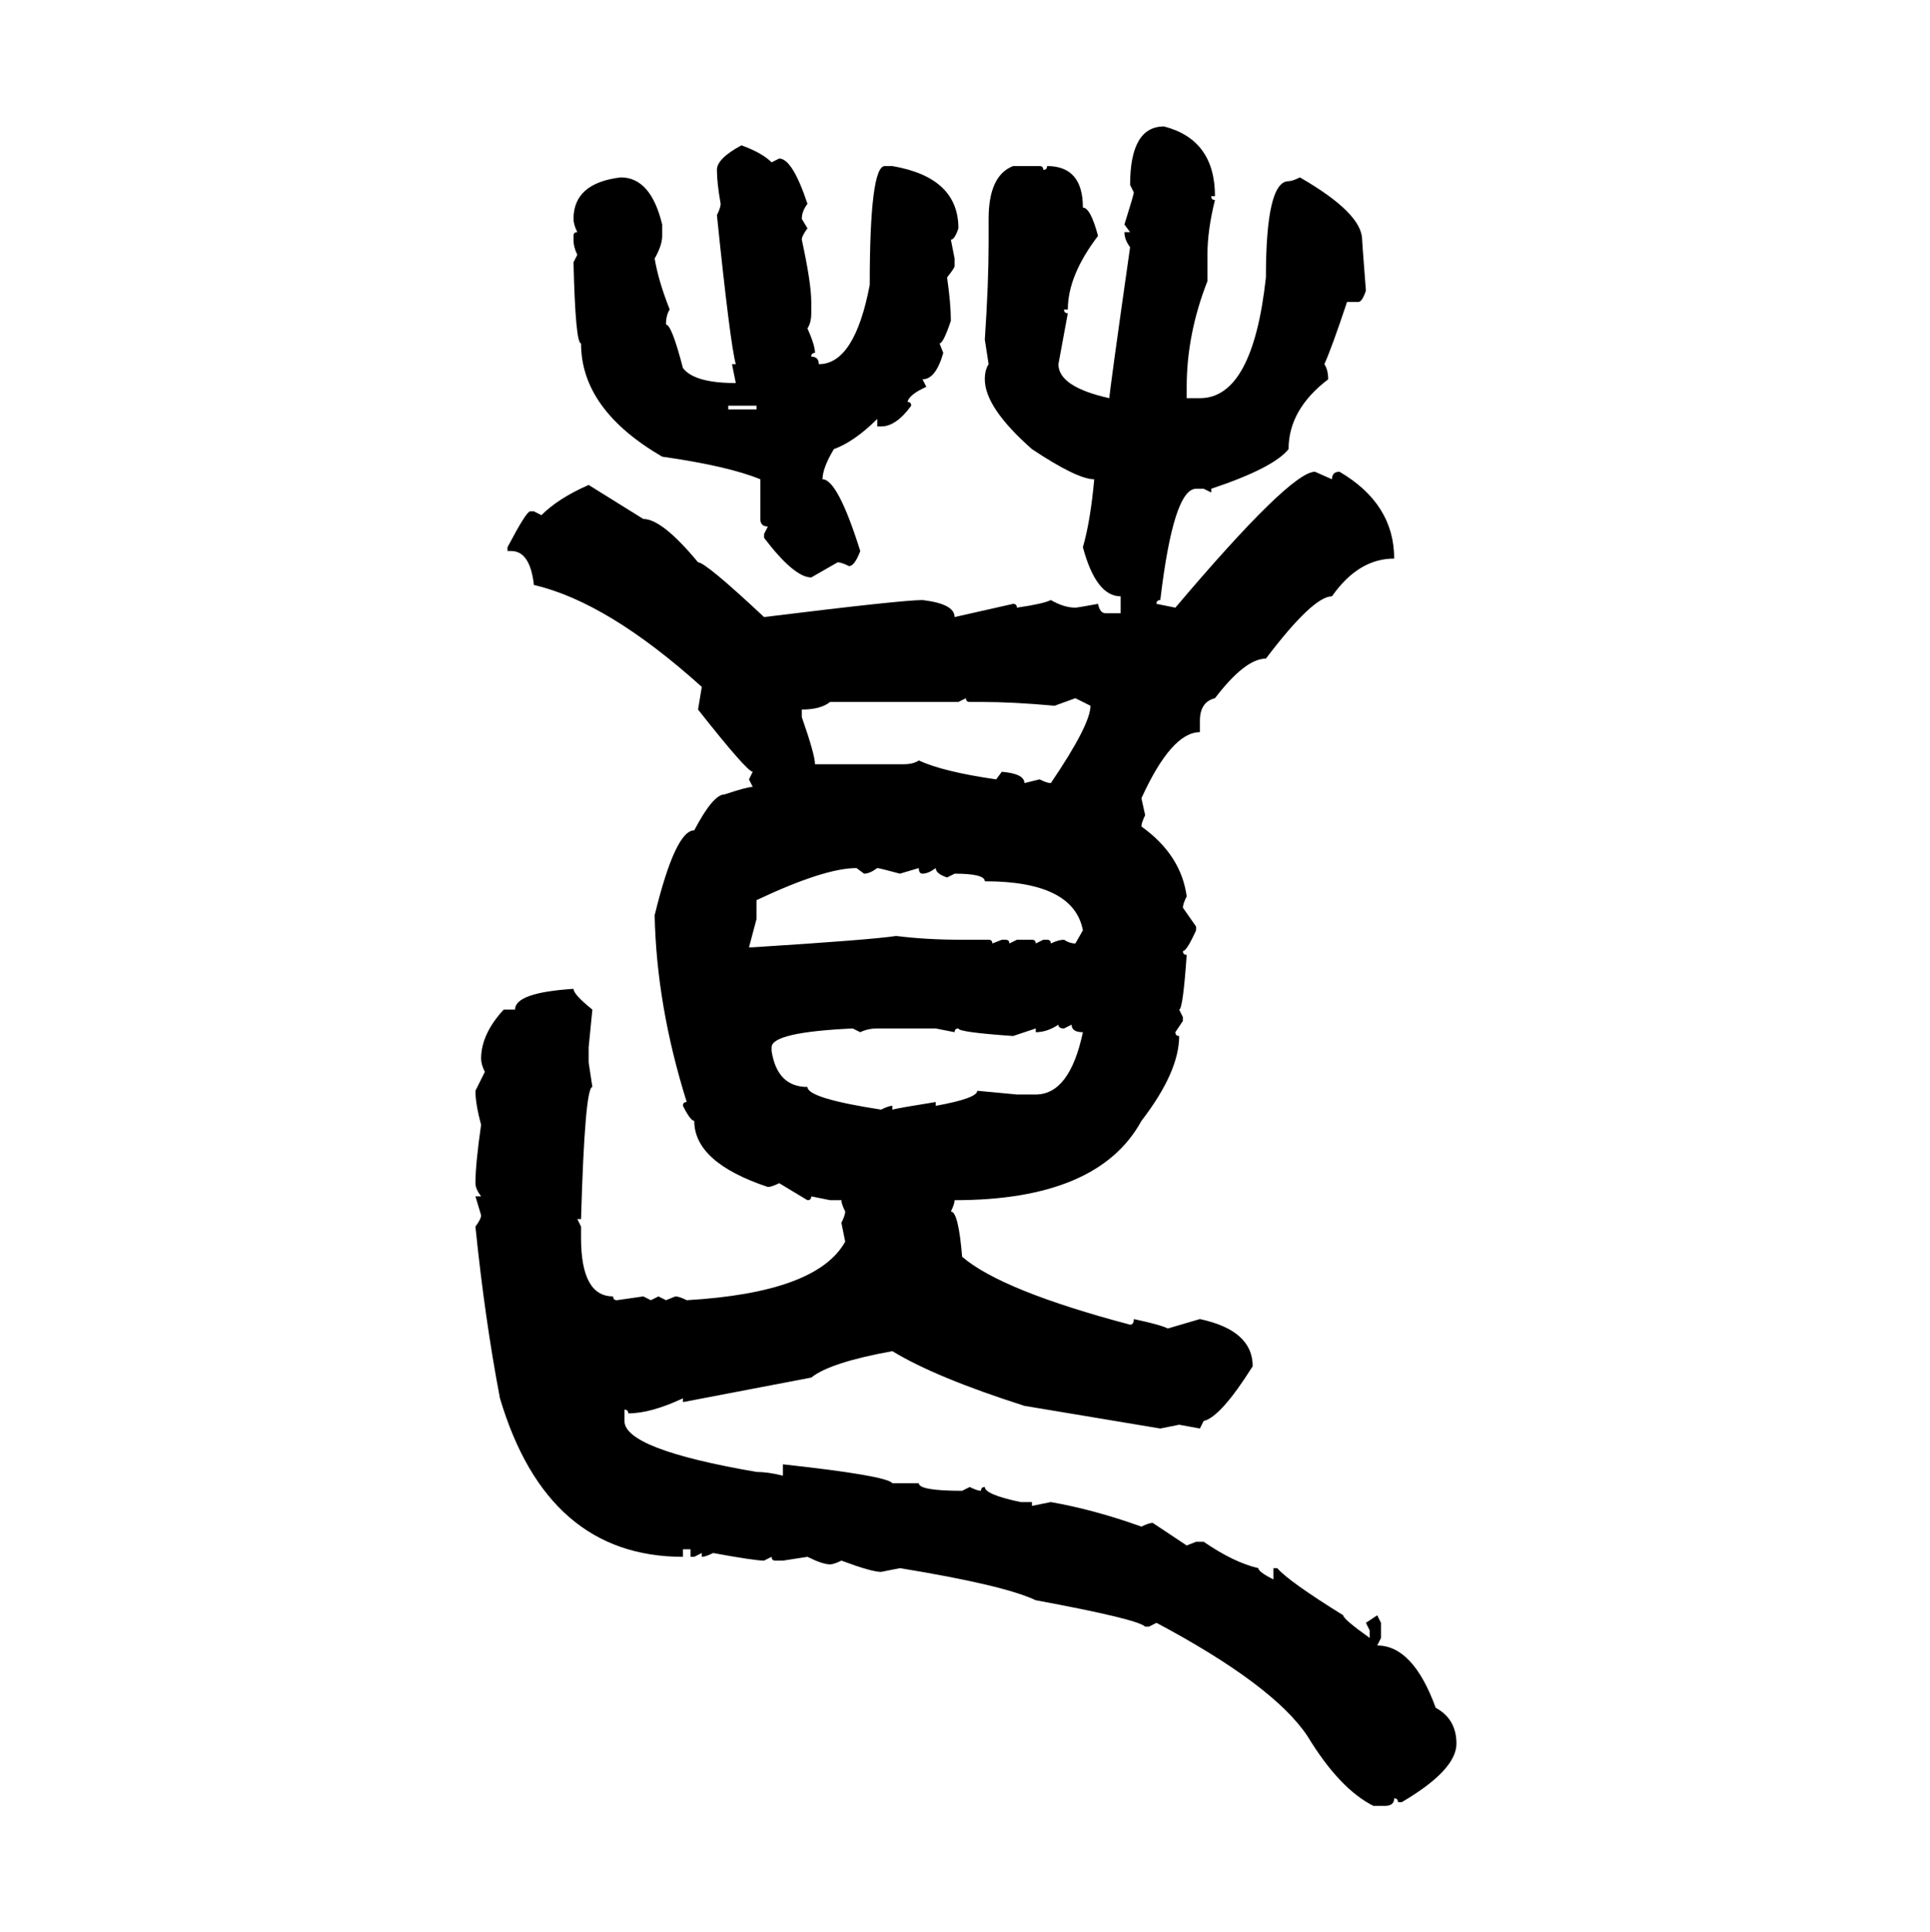 <svg xmlns="http://www.w3.org/2000/svg" xmlns:xlink="http://www.w3.org/1999/xlink" width="299.707" height="300"><path d="M180.76 19.63L180.76 19.63Q188.67 21.68 188.67 30.47L188.67 30.47L188.09 30.47Q188.09 31.05 188.67 31.05L188.67 31.05Q187.50 35.74 187.50 39.55L187.50 39.55L187.50 43.65Q184.28 51.86 184.28 60.06L184.28 60.06L184.28 61.82L186.33 61.82Q194.53 61.82 196.58 43.07L196.58 43.07Q196.58 28.13 200.10 28.13L200.10 28.13Q200.68 28.13 201.86 27.54L201.86 27.54Q211.52 33.11 211.52 37.21L211.52 37.21Q211.52 37.50 212.11 45.12L212.11 45.12Q211.52 46.88 210.94 46.88L210.94 46.88L209.18 46.88Q206.84 53.91 205.66 56.54L205.66 56.54Q206.25 57.42 206.25 58.89L206.25 58.89Q200.10 63.57 200.10 69.73L200.10 69.73Q197.75 72.66 188.09 75.88L188.09 75.88L188.09 76.46L186.91 75.88L185.74 75.88Q182.23 75.88 180.18 93.16L180.18 93.16Q179.59 93.16 179.59 93.75L179.59 93.75L182.52 94.34Q200.39 73.24 204.20 73.24L204.20 73.24L206.84 74.41Q206.84 73.24 208.01 73.24L208.01 73.24Q216.50 78.22 216.50 86.72L216.50 86.72Q210.94 86.72 206.84 92.58L206.84 92.58Q203.91 92.58 196.58 102.25L196.58 102.25Q193.36 102.25 188.67 108.40L188.67 108.40Q186.33 108.98 186.33 111.91L186.33 111.91L186.33 113.67Q181.93 113.67 177.25 123.93L177.25 123.93L177.83 126.56Q177.25 127.73 177.25 128.32L177.25 128.32Q183.40 132.71 184.28 139.16L184.28 139.16Q183.69 140.33 183.69 140.92L183.69 140.92L185.74 143.85L185.74 144.43Q184.28 147.66 183.69 147.66L183.69 147.66Q183.69 148.24 184.28 148.24L184.28 148.24Q183.69 156.74 183.11 156.74L183.11 156.74L183.69 157.91L183.69 158.50L182.52 160.25Q182.52 160.84 183.11 160.84L183.11 160.84Q183.11 166.41 177.25 174.02L177.25 174.02Q170.51 186.33 148.24 186.33L148.24 186.33Q148.24 186.91 147.66 188.09L147.66 188.09Q148.83 188.09 149.41 195.12L149.41 195.12Q155.57 200.39 175.49 205.66L175.49 205.66Q176.07 205.66 176.07 204.79L176.07 204.79Q180.18 205.66 181.35 206.25L181.35 206.25L186.33 204.79Q194.53 206.54 194.53 212.11L194.53 212.11Q189.55 220.02 186.91 220.61L186.91 220.61L186.33 221.78L183.11 221.19L180.18 221.78L159.08 218.26Q145.31 213.87 138.57 209.77L138.57 209.77Q128.91 211.52 125.98 213.87L125.98 213.87L106.05 217.68L106.05 217.09Q101.07 219.43 97.56 219.43L97.56 219.43Q97.56 218.85 96.97 218.85L96.97 218.85L96.97 220.61Q96.97 225 117.48 228.52L117.48 228.52Q119.24 228.52 121.58 229.10L121.58 229.10L121.58 227.34Q137.70 229.10 138.57 230.27L138.57 230.27L142.68 230.27Q142.68 231.45 149.41 231.45L149.41 231.45L150.59 230.86Q151.76 231.45 152.34 231.45L152.34 231.45Q152.34 230.86 152.93 230.86L152.93 230.86Q152.93 232.03 158.50 233.20L158.50 233.20L160.25 233.20L160.25 233.79L163.18 233.20Q169.92 234.38 177.25 237.01L177.25 237.01Q178.42 236.43 179.00 236.43L179.00 236.43L184.28 239.94L185.74 239.36L186.91 239.36Q191.60 242.58 195.41 243.46L195.41 243.46Q195.41 244.04 197.75 245.21L197.75 245.21L197.75 243.46L198.34 243.46Q200.10 245.51 208.59 250.78L208.59 250.78Q208.59 251.37 212.70 254.30L212.70 254.30L212.70 253.13L212.11 251.95L213.87 250.78L214.45 251.95L214.45 254.30L213.87 255.47Q219.43 255.47 222.95 265.14L222.95 265.14Q226.17 266.89 226.17 270.70L226.17 270.70Q226.17 274.80 217.68 279.79L217.68 279.79L217.09 279.79Q217.09 279.20 216.50 279.20L216.50 279.20Q216.50 280.37 215.04 280.37L215.04 280.37L213.28 280.37Q208.01 277.73 203.03 269.53L203.03 269.53Q197.75 261.62 179.59 251.95L179.59 251.95L178.42 252.54L177.83 252.54Q176.66 251.37 160.84 248.44L160.84 248.44Q155.86 246.09 139.75 243.46L139.75 243.46L136.82 244.04Q135.35 244.04 130.66 242.29L130.66 242.29Q129.49 242.87 128.91 242.87L128.91 242.87Q127.73 242.87 125.39 241.70L125.39 241.70L121.58 242.29L120.41 242.29Q119.82 242.29 119.82 241.70L119.82 241.70L118.65 242.29Q117.19 242.29 110.74 241.11L110.74 241.11Q109.57 241.70 108.98 241.70L108.98 241.70L108.98 241.11L107.81 241.70L107.23 241.70L107.23 240.53L106.05 240.53L106.05 241.70Q84.96 241.70 77.64 217.09L77.64 217.09Q75.29 204.79 73.83 190.43L73.83 190.43Q74.71 189.26 74.71 188.67L74.71 188.67L73.83 185.74L74.71 185.74Q73.83 184.57 73.83 183.69L73.83 183.69Q73.83 180.76 74.71 174.61L74.71 174.61Q73.83 171.39 73.83 169.34L73.83 169.34L75.29 166.41Q74.71 165.23 74.71 164.36L74.71 164.36Q74.71 160.55 78.22 156.74L78.22 156.74L79.98 156.74Q79.98 154.10 89.06 153.52L89.06 153.52Q89.06 154.39 91.99 156.74L91.99 156.74L91.41 162.60L91.41 164.94L91.99 168.75Q90.82 168.75 90.23 189.26L90.23 189.26L89.65 189.26L90.23 190.43L90.23 192.19Q90.23 201.27 95.21 201.27L95.21 201.27Q95.21 201.86 95.80 201.86L95.80 201.86L99.90 201.27L101.07 201.86L102.25 201.27L103.42 201.86L104.88 201.27Q105.47 201.27 106.64 201.86L106.64 201.86Q126.86 200.68 131.25 192.77L131.25 192.77L130.66 189.84Q131.25 188.67 131.25 188.09L131.25 188.09Q130.66 186.91 130.66 186.33L130.66 186.33L128.91 186.33L125.98 185.74Q125.98 186.33 125.39 186.33L125.39 186.33L121.00 183.69Q119.82 184.28 119.24 184.28L119.24 184.28Q107.81 180.47 107.81 174.02L107.81 174.02Q107.23 174.02 106.05 171.68L106.05 171.68Q106.05 171.09 106.64 171.09L106.64 171.09Q101.95 156.15 101.66 142.09L101.66 142.09Q104.88 128.91 107.81 128.91L107.81 128.91Q110.74 123.34 112.50 123.34L112.50 123.34Q116.02 122.17 116.89 122.17L116.89 122.17L116.31 121.00L116.89 119.82Q116.02 119.82 108.40 110.16L108.40 110.16L108.98 106.64Q94.34 93.46 82.91 90.82L82.91 90.82Q82.32 85.55 79.39 85.55L79.39 85.55L78.81 85.55L78.81 84.96Q81.74 79.39 82.32 79.39L82.32 79.39L82.91 79.39L84.08 79.98Q86.72 77.34 91.41 75.29L91.41 75.29L99.90 80.57Q102.83 80.57 108.40 87.30L108.40 87.30Q109.57 87.30 118.65 95.80L118.65 95.80Q140.04 93.16 143.26 93.16L143.26 93.16Q148.24 93.75 148.24 95.80L148.24 95.80L157.32 93.75Q157.91 93.75 157.91 94.34L157.91 94.34Q162.01 93.75 163.18 93.16L163.18 93.16Q165.23 94.34 166.99 94.34L166.99 94.34Q167.29 94.34 170.51 93.75L170.51 93.75Q170.80 95.21 171.68 95.21L171.68 95.21L174.02 95.21L174.02 92.58Q170.21 92.58 168.16 84.96L168.16 84.96Q169.34 80.86 169.92 74.41L169.92 74.41Q167.29 74.41 160.25 69.73L160.25 69.73Q152.93 63.28 152.93 58.89L152.93 58.89Q152.93 57.42 153.52 56.54L153.52 56.54L152.93 52.73Q153.52 43.95 153.52 37.79L153.52 37.79L153.52 33.98Q153.52 27.25 157.32 25.78L157.32 25.78L161.43 25.78Q162.01 25.78 162.01 26.37L162.01 26.37Q162.60 26.37 162.60 25.78L162.60 25.78Q168.16 25.78 168.16 32.23L168.16 32.23Q169.34 32.23 170.51 36.62L170.51 36.62Q165.82 42.77 165.82 48.05L165.82 48.05L165.23 48.05Q165.23 48.63 165.82 48.63L165.82 48.63L164.36 56.54Q164.36 60.06 172.27 61.82L172.27 61.82Q172.27 60.94 175.49 38.38L175.49 38.38Q174.61 37.21 174.61 36.04L174.61 36.04L175.49 36.04L174.61 34.86Q176.07 30.18 176.07 29.88L176.07 29.88L175.49 28.71Q175.49 19.63 180.76 19.63ZM115.14 22.56L115.14 22.56Q118.36 23.73 119.82 25.20L119.82 25.20L121.00 24.61Q123.05 24.61 125.39 31.64L125.39 31.64Q124.51 32.81 124.51 33.98L124.51 33.98L125.39 35.45Q124.51 36.62 124.51 37.21L124.51 37.21Q125.98 43.95 125.98 46.88L125.98 46.88L125.98 48.63Q125.98 50.10 125.39 50.98L125.39 50.98Q126.56 53.61 126.56 54.79L126.56 54.79Q125.98 54.79 125.98 55.37L125.98 55.37Q127.15 55.37 127.15 56.54L127.15 56.54Q132.71 56.54 135.06 44.24L135.06 44.24Q135.06 25.78 137.40 25.78L137.40 25.78L138.57 25.78Q148.83 27.54 148.83 35.45L148.83 35.45Q148.24 37.21 147.66 37.21L147.66 37.21L148.24 40.14L148.24 41.31Q148.24 41.60 147.07 43.07L147.07 43.07Q147.66 47.17 147.66 49.80L147.66 49.80Q146.48 53.32 145.90 53.32L145.90 53.32L146.48 54.79Q145.31 58.89 143.26 58.89L143.26 58.89L143.85 60.06Q141.21 61.23 140.92 62.40L140.92 62.40Q141.50 62.40 141.50 62.99L141.50 62.99Q139.16 66.21 136.82 66.21L136.82 66.21L136.23 66.21L136.23 65.04Q132.71 68.55 129.49 69.73L129.49 69.73Q127.73 72.66 127.73 74.41L127.73 74.41Q130.08 74.41 133.59 85.55L133.59 85.55Q132.71 87.89 131.84 87.89L131.84 87.89Q130.66 87.30 130.08 87.30L130.08 87.30L125.98 89.65Q123.34 89.65 118.65 83.50L118.65 83.50L118.65 82.91L119.24 81.74Q118.07 81.74 118.07 80.57L118.07 80.57L118.07 74.41Q113.09 72.36 102.83 70.90L102.83 70.90Q90.23 63.57 90.23 53.32L90.23 53.32Q89.36 53.32 89.06 40.72L89.06 40.72L89.65 39.55Q89.06 38.38 89.06 37.21L89.06 37.21L89.06 36.62Q89.06 36.04 89.65 36.04L89.65 36.04Q89.06 34.86 89.06 33.98L89.06 33.98Q89.06 28.42 96.39 27.54L96.39 27.54Q101.07 27.54 102.83 34.86L102.83 34.86L102.83 36.62Q102.83 38.09 101.66 40.14L101.66 40.14Q102.25 43.65 104.00 48.05L104.00 48.05Q103.42 48.93 103.42 50.39L103.42 50.39Q104.30 50.39 106.05 57.13L106.05 57.13Q107.81 59.47 114.26 59.47L114.26 59.47L113.67 56.54L114.26 56.54Q113.38 53.32 111.33 33.40L111.33 33.40Q111.91 32.23 111.91 31.64L111.91 31.64Q111.33 28.42 111.33 26.37L111.33 26.37Q111.33 24.61 115.14 22.56ZM117.48 62.99L113.09 62.99L113.09 63.57L117.48 63.57L117.48 62.99ZM150 108.40L148.83 108.98L128.91 108.98Q127.44 110.16 124.51 110.16L124.51 110.16L124.51 111.33Q126.56 117.19 126.56 118.65L126.56 118.65L140.33 118.65Q141.80 118.65 142.68 118.07L142.68 118.07Q146.48 119.82 154.69 121.00L154.69 121.00L155.57 119.82Q159.08 120.12 159.08 121.58L159.08 121.58L161.43 121.00Q162.60 121.58 163.18 121.58L163.18 121.58Q169.34 112.50 169.34 109.57L169.34 109.57L166.99 108.40L163.77 109.57Q157.32 108.98 152.34 108.98L152.34 108.98L150.59 108.98Q150 108.98 150 108.40L150 108.40ZM117.48 139.75L117.48 139.75L117.48 142.68L116.31 147.07L116.89 147.07Q135.35 145.90 139.16 145.31L139.16 145.31Q143.85 145.90 149.41 145.90L149.41 145.90L153.52 145.90Q154.10 145.90 154.10 146.48L154.10 146.48L155.57 145.90L156.15 145.90Q156.74 145.90 156.74 146.48L156.74 146.48L157.91 145.90L160.25 145.90Q160.84 145.90 160.84 146.48L160.84 146.48L162.01 145.90L162.60 145.90Q163.18 145.90 163.18 146.48L163.18 146.48Q164.36 145.90 165.23 145.90L165.23 145.90Q166.11 146.48 166.99 146.48L166.99 146.48L168.16 144.43Q166.70 136.82 152.93 136.82L152.93 136.82Q152.93 135.64 148.24 135.64L148.24 135.64L147.07 136.23Q145.31 135.64 145.31 134.77L145.31 134.77Q144.14 135.64 143.26 135.64L143.26 135.64Q142.68 135.64 142.68 134.77L142.68 134.77L139.75 135.64Q136.52 134.77 136.23 134.77L136.23 134.77Q135.06 135.64 134.18 135.64L134.18 135.64L133.01 134.77Q128.03 134.77 117.48 139.75ZM160.84 160.25L160.84 160.25L160.84 159.67L157.32 160.84Q148.83 160.25 148.83 159.67L148.83 159.67Q148.24 159.67 148.24 160.25L148.24 160.25L145.31 159.67L136.23 159.67Q134.77 159.67 133.59 160.25L133.59 160.25L132.42 159.67Q119.82 160.25 119.82 162.60L119.82 162.60L119.82 163.18Q120.70 168.75 125.39 168.75L125.39 168.75Q125.39 170.51 136.82 172.27L136.82 172.27Q137.99 171.68 138.57 171.68L138.57 171.68L138.57 172.27Q139.75 171.97 145.31 171.09L145.31 171.09L145.31 171.68Q151.76 170.51 151.76 169.34L151.76 169.34L157.91 169.92L160.84 169.92Q166.11 169.92 168.16 160.25L168.16 160.25Q166.41 160.25 166.41 159.08L166.41 159.08L165.23 159.67Q164.36 159.67 164.36 159.08L164.36 159.08Q162.60 160.25 160.84 160.25Z"/></svg>